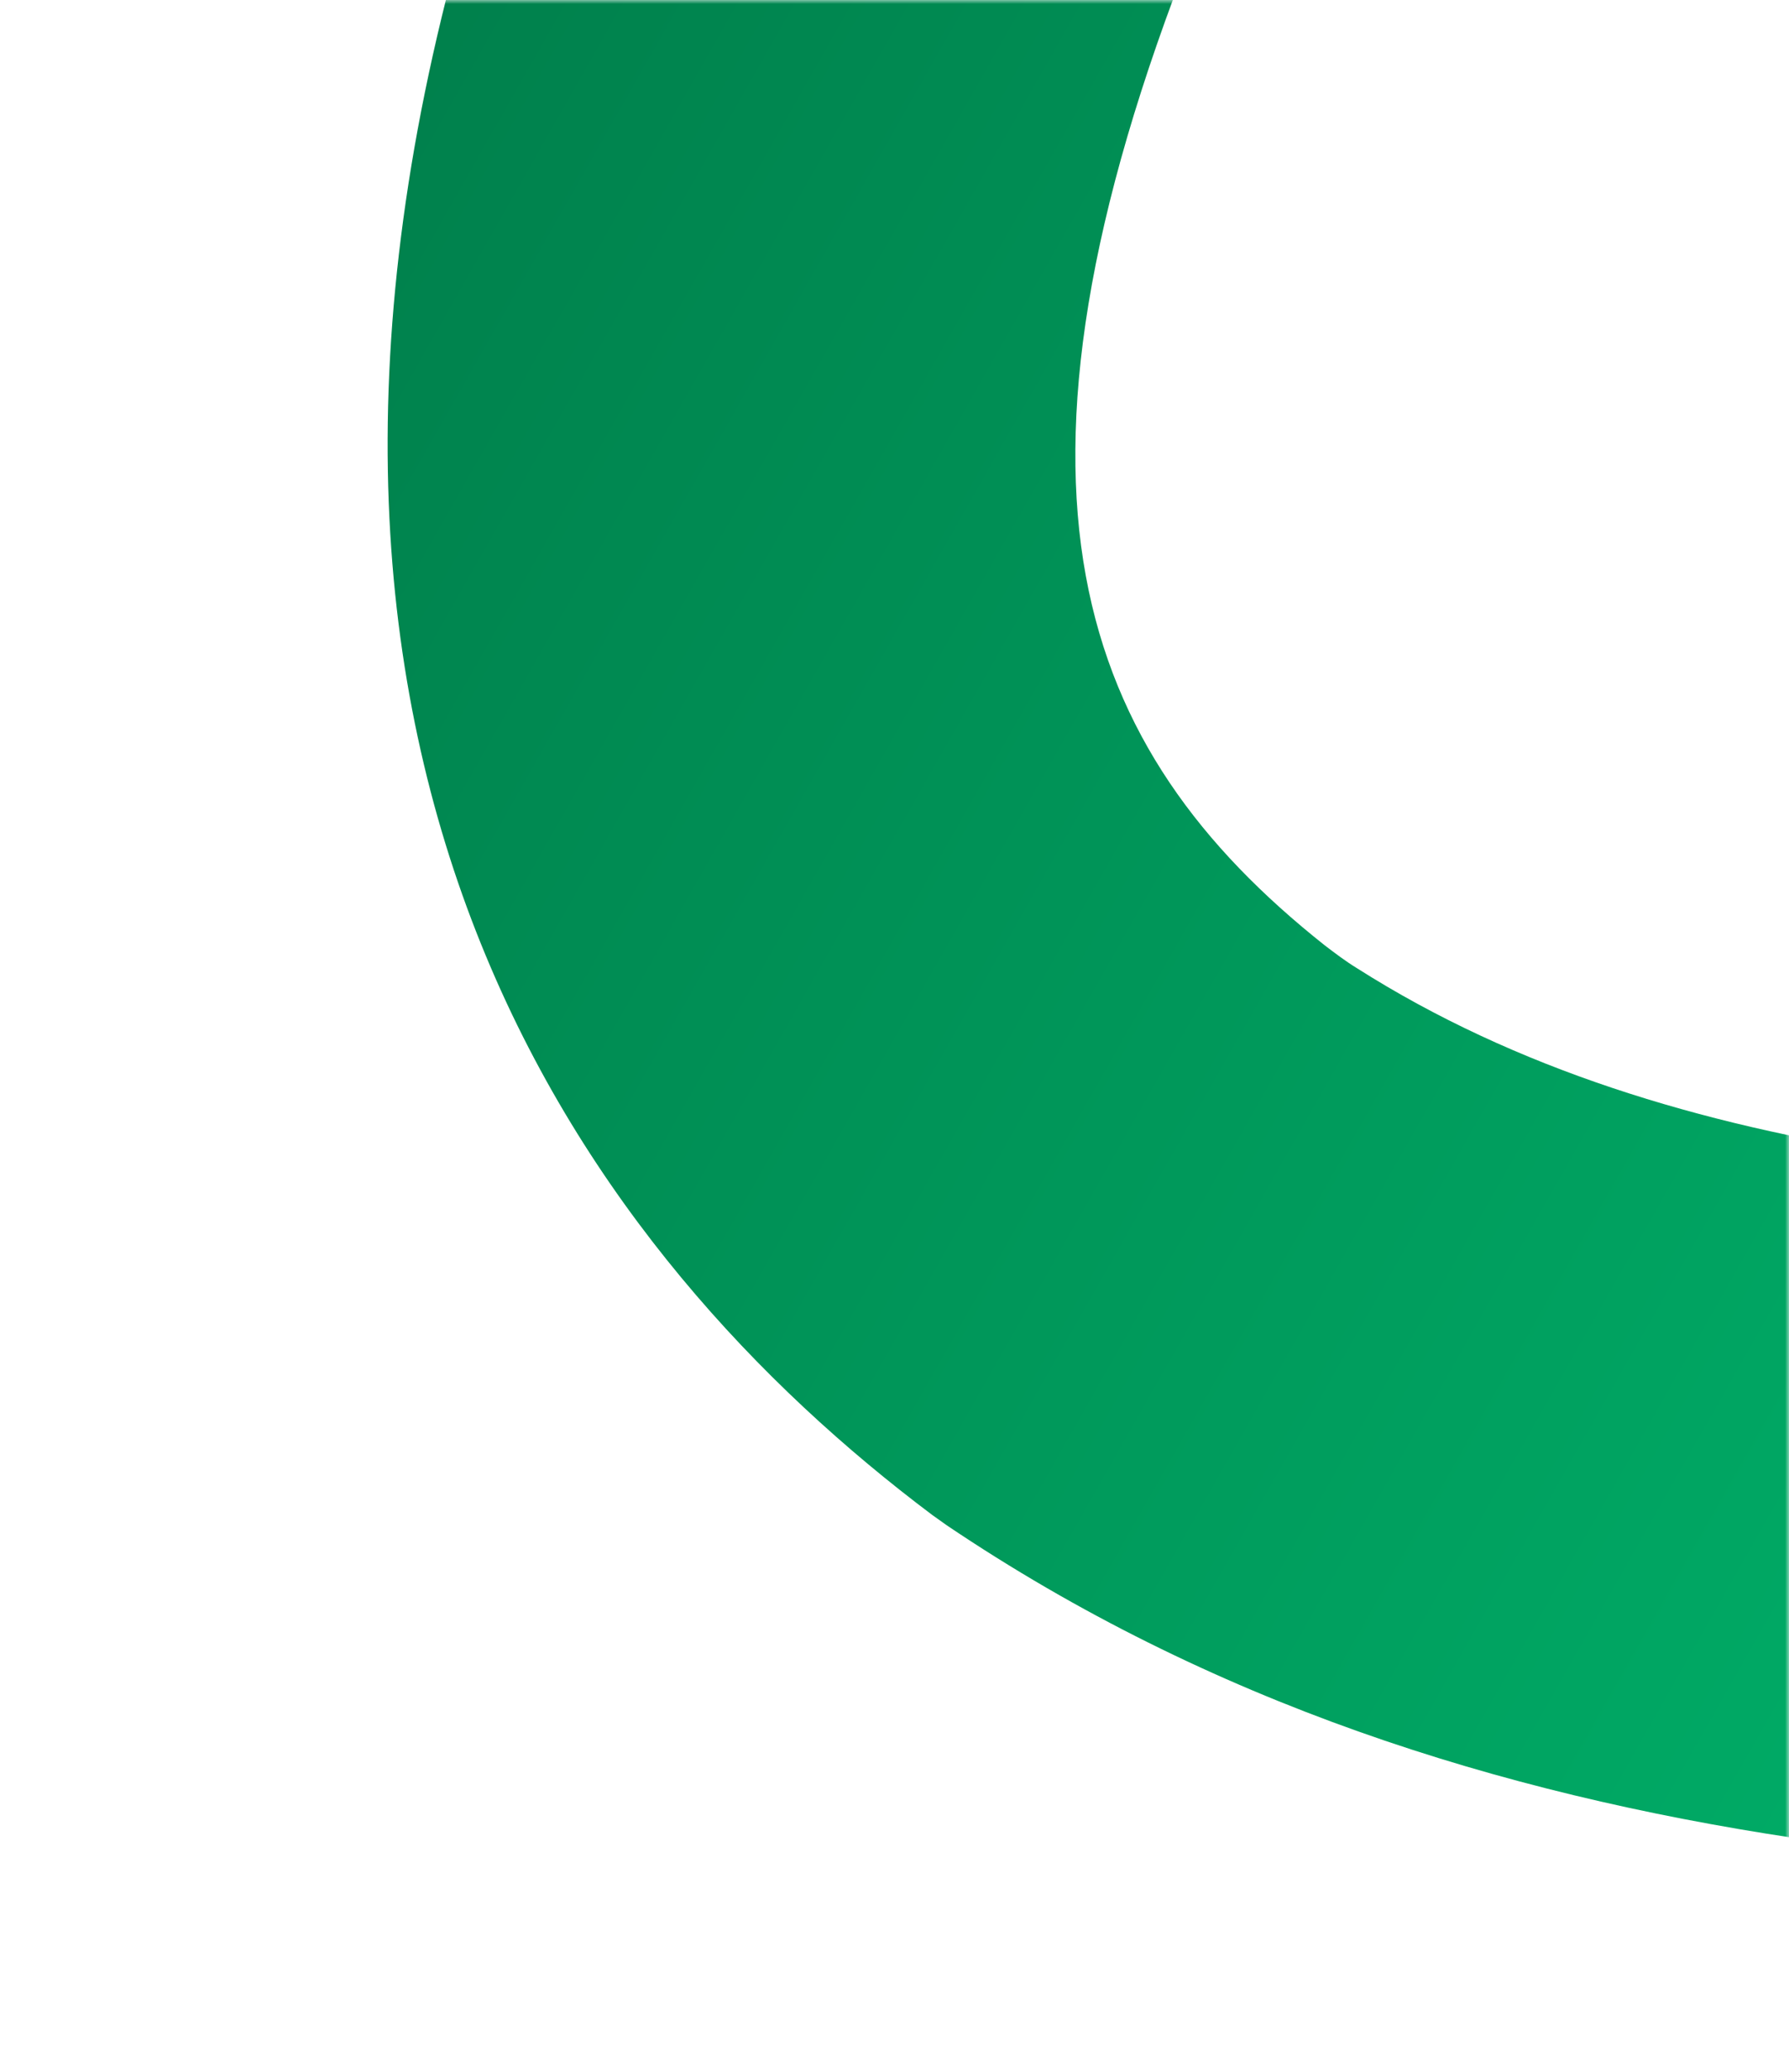 <svg width="221" height="256" viewBox="0 0 221 256" fill="none" xmlns="http://www.w3.org/2000/svg">
<mask id="mask0_289_3937" style="mask-type:alpha" maskUnits="userSpaceOnUse" x="0" y="0" width="221" height="256">
<rect x="0.122" width="220.878" height="256" fill="#D9D9D9"/>
</mask>
<g mask="url(#mask0_289_3937)">
<path d="M57.05 -7.437C28.253 95.706 72.76 155.333 115.179 187.195L116.937 188.446C149.429 210.368 185.146 221.591 221.584 227.083C238.727 229.662 255.64 221.161 264.294 206.137L264.538 205.706C279.326 179.987 263.802 147.126 234.481 142.699C209.954 138.967 187.173 132.049 167.64 119.633C166.231 118.77 164.903 117.764 163.624 116.784C133.126 92.576 120.867 60.429 147.448 -6.695C158.563 -34.752 138.205 -65.23 107.982 -65.17L106.774 -65.159C89.393 -65.088 73.653 -54.529 67.378 -38.345C63.414 -28.127 59.888 -17.788 57.002 -7.464L57.05 -7.437Z" fill="url(#paint0_linear_289_3937)"/>
</g>
<defs>
<linearGradient id="paint0_linear_289_3937" x1="-1.021" y1="-5.589" x2="285.465" y2="157.017" gradientUnits="userSpaceOnUse">
<stop stop-color="#007847"/>
<stop offset="0.99" stop-color="#00AD67"/>
</linearGradient>
</defs>
</svg>
